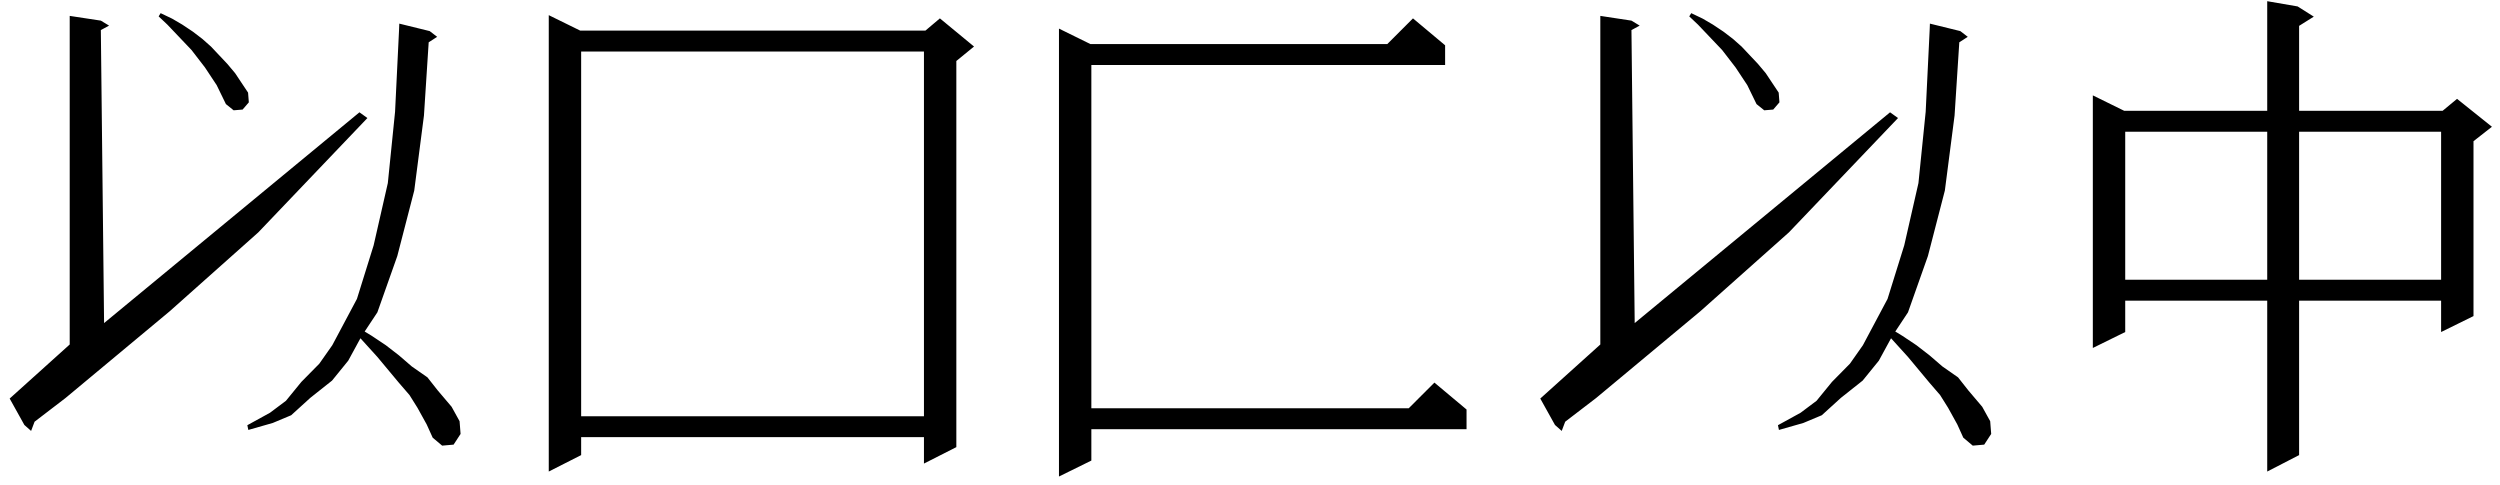 <?xml version="1.0" encoding="UTF-8"?> <svg xmlns="http://www.w3.org/2000/svg" width="196" height="38" viewBox="0 0 196 38" fill="none"><path d="M33.453 33.277L32.73 31.969L32.105 30.973L31.246 29.977L29.586 27.984L28.258 26.52L27.301 28.277L26.031 29.84L24.332 31.188L22.828 32.555L21.383 33.16L19.469 33.707L19.391 33.336L21.168 32.359L22.418 31.422L23.629 29.938L25.035 28.512L26.051 27.066L27.984 23.434L29.293 19.234L30.406 14.352L30.973 8.766L31.285 2.359L31.305 1.852L33.688 2.438L34.273 2.887L33.609 3.316L33.238 9.059L32.477 14.938L31.148 20.074L29.586 24.488L28.59 25.992L29.137 26.324L30.25 27.066L31.285 27.867L32.281 28.727L33.512 29.586L34.312 30.602L35.406 31.891L36.031 33.023L36.109 34.02L35.562 34.859L34.664 34.938L33.922 34.312L33.453 33.277ZM0.758 31.246L5.465 27.008V1.246L7.906 1.617L8.551 2.008L7.906 2.359L8.16 25.328L28.18 8.805L28.805 9.254L20.25 18.219L13.297 24.41L5.133 31.207L2.711 33.062L2.438 33.785L1.91 33.316L0.758 31.246ZM16.988 6.676L16.07 5.289L15.016 3.922L13.121 1.93L12.438 1.285L12.594 1.031L13.492 1.461L14.293 1.93L15.113 2.477L15.855 3.043L16.539 3.648L17.828 5.016L18.434 5.738L18.941 6.5L19.449 7.262L19.508 8.023L19.02 8.59L18.316 8.648L17.711 8.16L16.988 6.676ZM45.484 2.398H72.555L73.688 1.441L76.363 3.648L74.977 4.781V35.055L72.438 36.344V34.273H45.562V35.68L43.023 36.969V1.188L45.484 2.398ZM45.562 4.039V32.633H72.438V4.039H45.562ZM113.297 3.551V5.094H85.562V32.008H110.445L112.457 29.996L114.977 32.105V33.648H85.562V36.109L83.023 37.359V2.242L85.484 3.453H108.766L110.777 1.441L113.297 3.551ZM153.453 33.277L152.73 31.969L152.105 30.973L151.246 29.977L149.586 27.984L148.258 26.52L147.301 28.277L146.031 29.84L144.332 31.188L142.828 32.555L141.383 33.16L139.469 33.707L139.391 33.336L141.168 32.359L142.418 31.422L143.629 29.938L145.035 28.512L146.051 27.066L147.984 23.434L149.293 19.234L150.406 14.352L150.973 8.766L151.285 2.359L151.305 1.852L153.688 2.438L154.273 2.887L153.609 3.316L153.238 9.059L152.477 14.938L151.148 20.074L149.586 24.488L148.59 25.992L149.137 26.324L150.25 27.066L151.285 27.867L152.281 28.727L153.512 29.586L154.312 30.602L155.406 31.891L156.031 33.023L156.109 34.02L155.562 34.859L154.664 34.938L153.922 34.312L153.453 33.277ZM120.758 31.246L125.465 27.008V1.246L127.906 1.617L128.551 2.008L127.906 2.359L128.16 25.328L148.18 8.805L148.805 9.254L140.25 18.219L133.297 24.41L125.133 31.207L122.711 33.062L122.438 33.785L121.91 33.316L120.758 31.246ZM136.988 6.676L136.07 5.289L135.016 3.922L133.121 1.93L132.438 1.285L132.594 1.031L133.492 1.461L134.293 1.93L135.113 2.477L135.855 3.043L136.539 3.648L137.828 5.016L138.434 5.738L138.941 6.5L139.449 7.262L139.508 8.023L139.02 8.59L138.316 8.648L137.711 8.16L136.988 6.676ZM180.133 0.504L181.402 1.305L180.25 2.027V8.688H191.5L192.633 7.75L195.367 9.938L193.922 11.07V24.781L191.383 26.031V23.57H180.25V35.68L177.75 36.969V23.57H166.617V26.031L164.078 27.281V7.477L166.539 8.688H177.75V0.094L180.133 0.504ZM166.617 10.328V21.93H177.75V10.328H166.617ZM180.25 10.328V21.93H191.383V10.328H180.25Z" fill="black"></path></svg> 